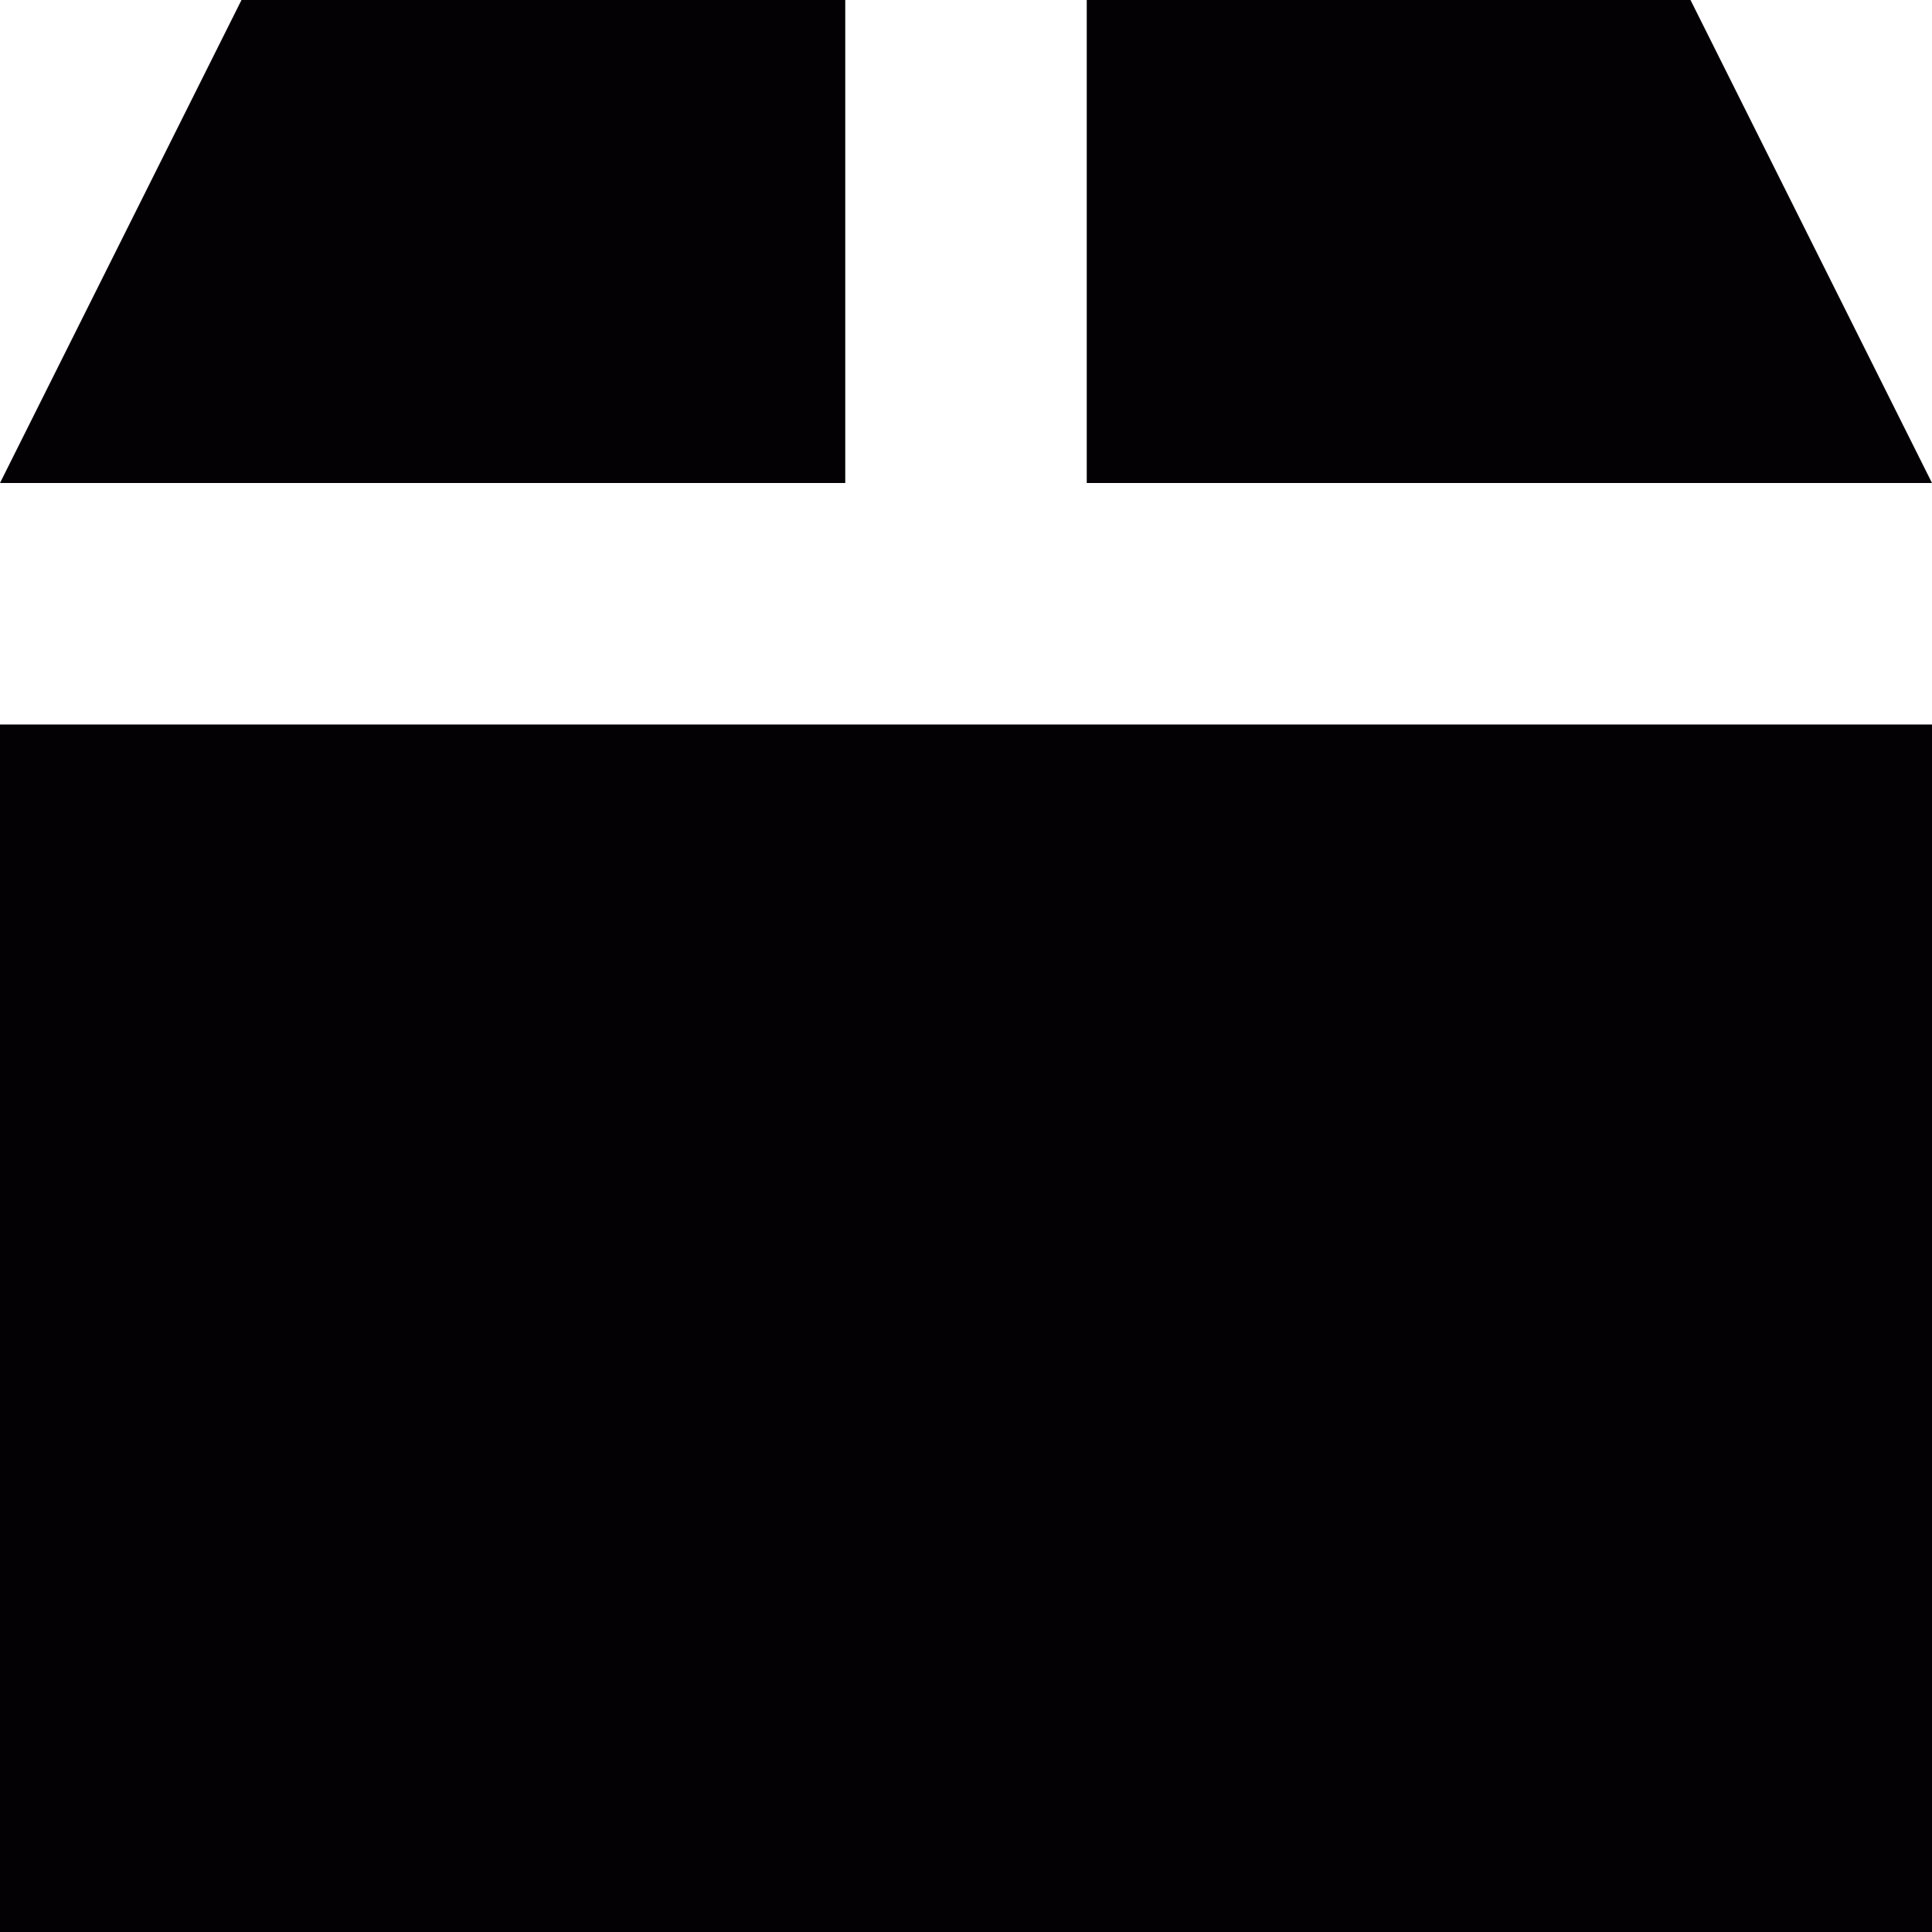 <?xml version="1.0" encoding="iso-8859-1"?>
<!-- Uploaded to: SVG Repo, www.svgrepo.com, Generator: SVG Repo Mixer Tools -->
<svg version="1.1" id="Capa_1" xmlns="http://www.w3.org/2000/svg" xmlns:xlink="http://www.w3.org/1999/xlink" 
	 viewBox="0 0 32 32" xml:space="preserve">
<g>
	<g id="box">
		<g>
			<rect y="12" style="fill:#030104;" width="32" height="20"/>
			<polygon style="fill:#030104;" points="18,8 32,8 28,0 18,0 			"/>
			<polygon style="fill:#030104;" points="14,0 4,0 0,8 14,8 			"/>
		</g>
	</g>
</g>
</svg>